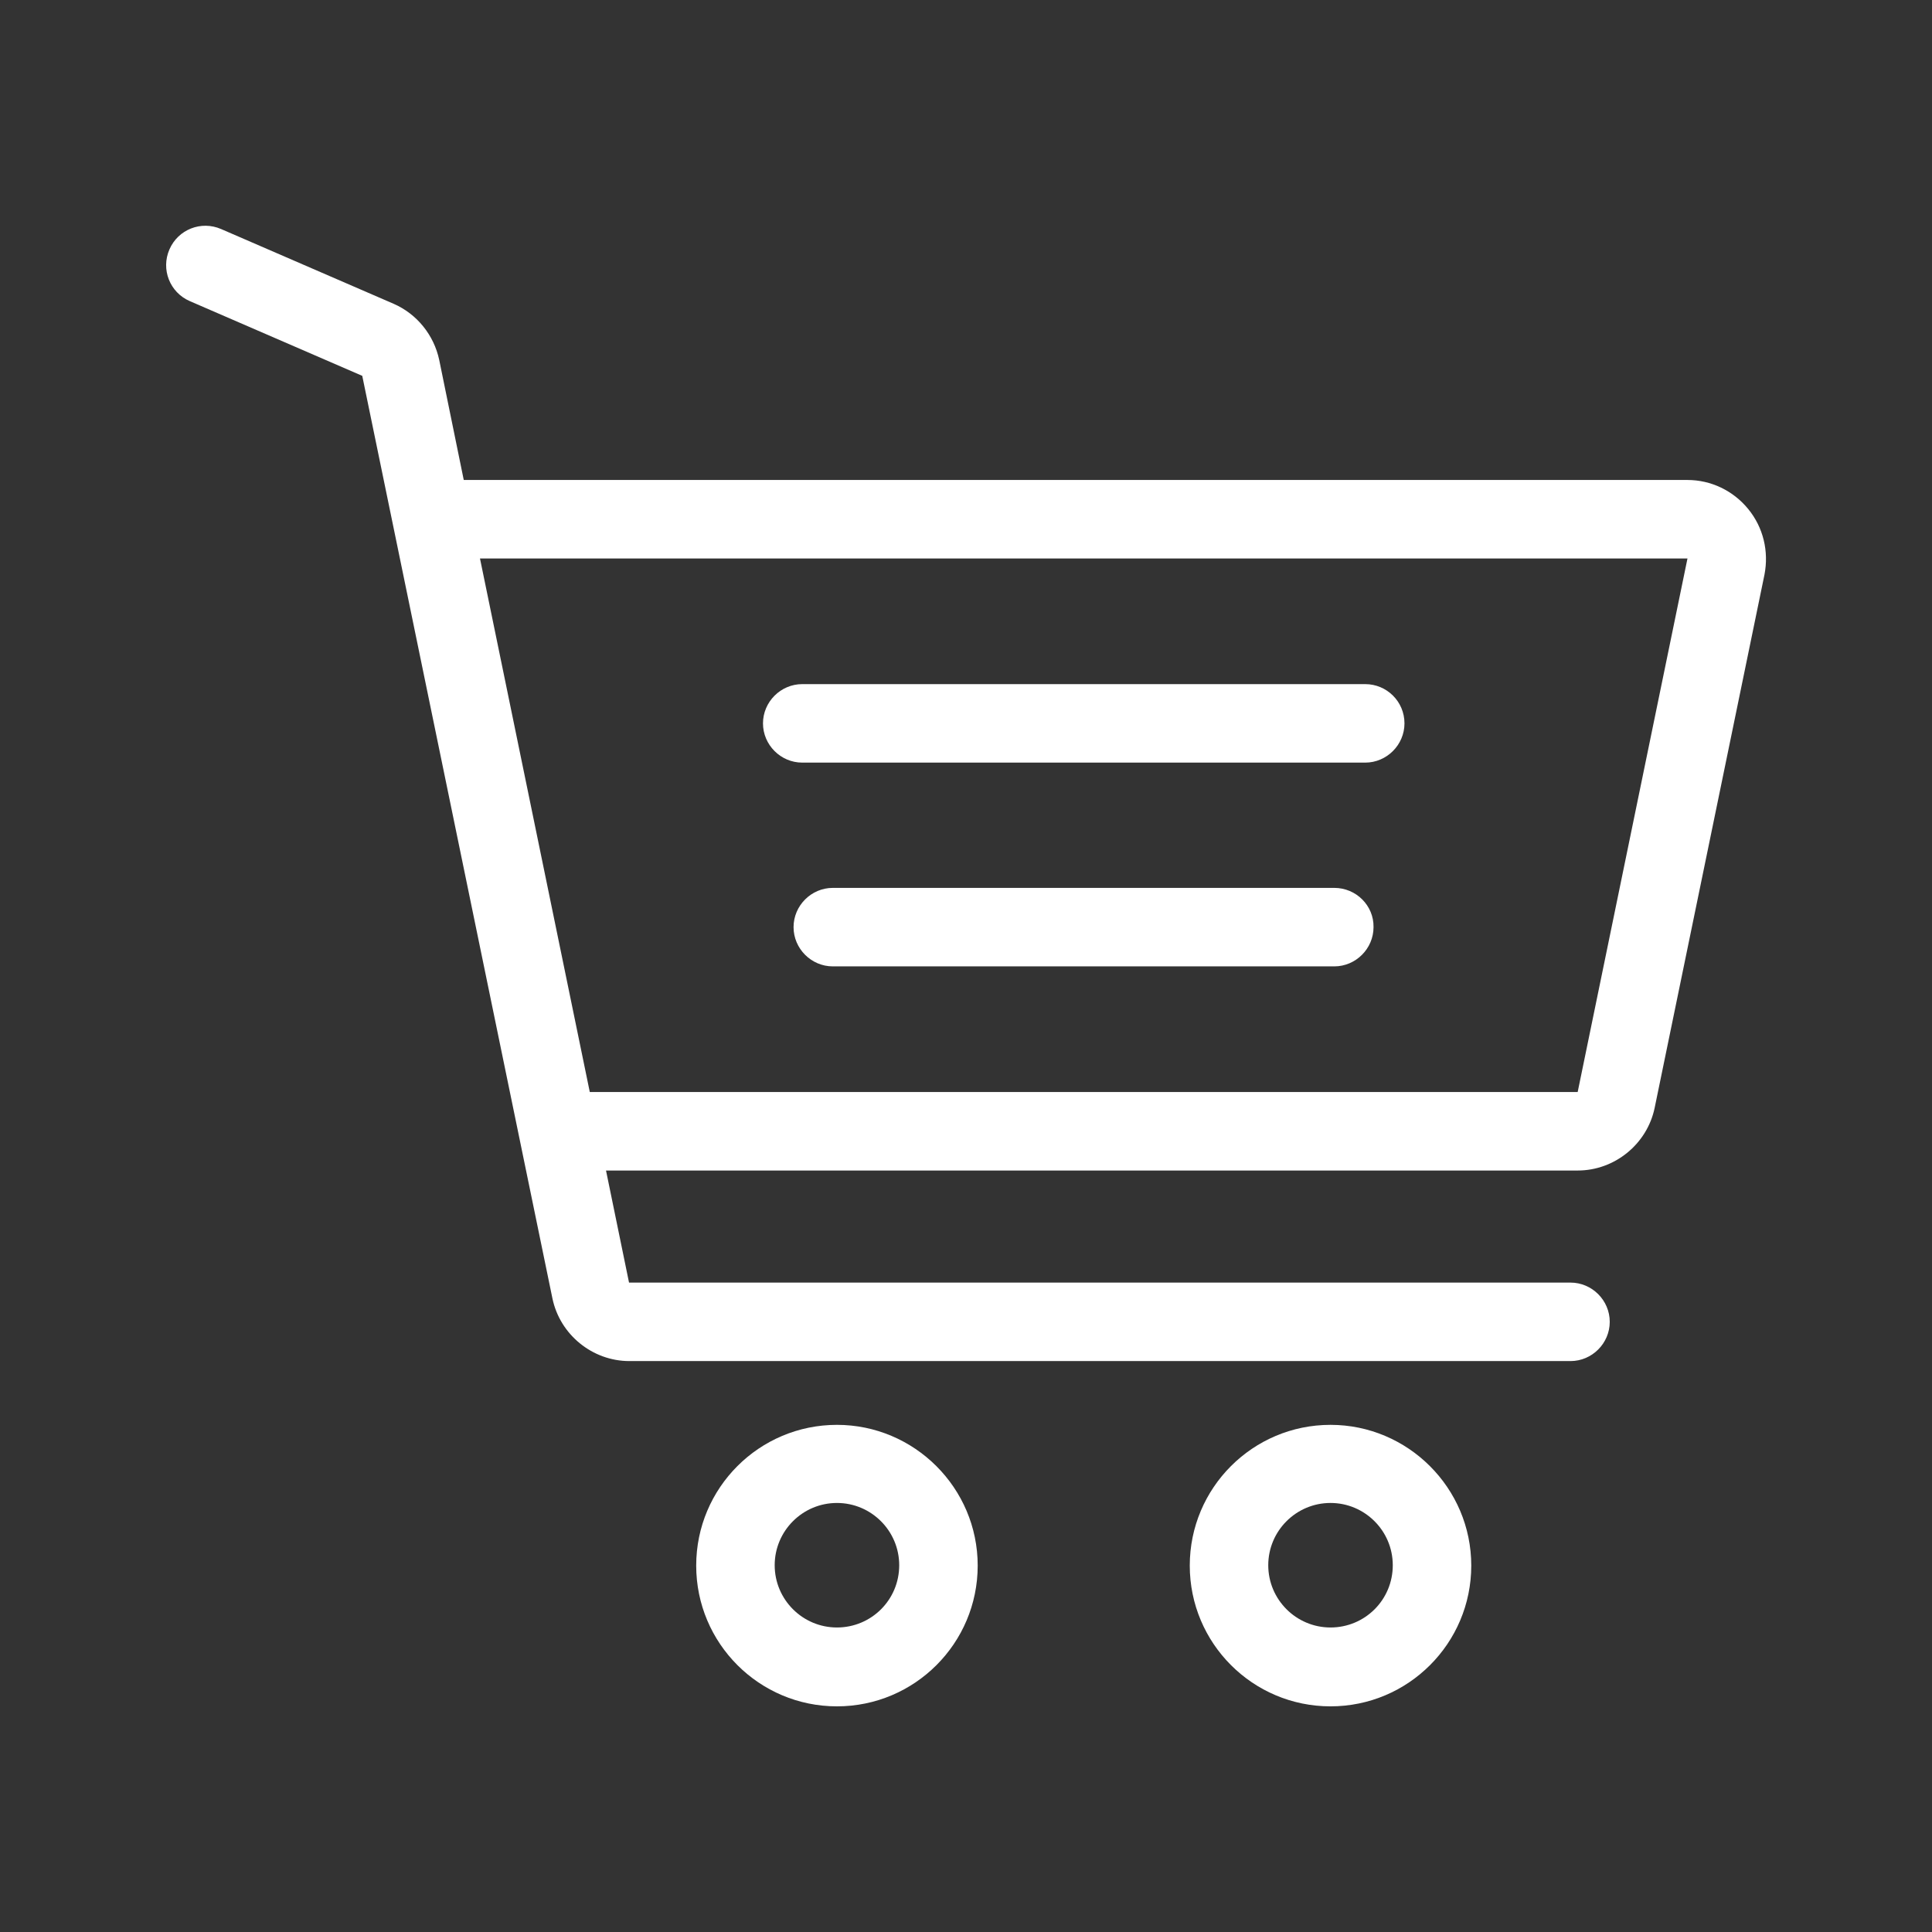 <?xml version="1.0" encoding="utf-8"?>
<!-- Generator: Adobe Illustrator 21.0.2, SVG Export Plug-In . SVG Version: 6.00 Build 0)  -->
<svg version="1.1" id="Layer_1" xmlns="http://www.w3.org/2000/svg" xmlns:xlink="http://www.w3.org/1999/xlink" x="0px" y="0px"
	 viewBox="0 0 512 512" style="enable-background:new 0 0 512 512;" xml:space="preserve">
<rect x="0" y="0" width="512" height="512" fill="#333333" stroke="none"/>
<style type="text/css">
	.st0{fill:#FFFFFF;}
</style>
<g>
	<g>
		<path class="st0" d="M221.8,377.6c-20.6,0-37.3,16.7-37.3,37.3s16.7,37.3,37.3,37.3s37.3-16.7,37.3-37.3
			C259.1,394.3,242.3,377.6,221.8,377.6z M221.8,431.3c-9.1,0-16.5-7.4-16.5-16.5c0-9.1,7.4-16.5,16.5-16.5s16.5,7.4,16.5,16.5
			C238.3,424,230.9,431.3,221.8,431.3z"/>
	</g>
</g>
<g>
	<g>
		<path class="st0" d="M352.6,377.6c-20.6,0-37.3,16.7-37.3,37.3s16.7,37.3,37.3,37.3s37.3-16.7,37.3-37.3
			C389.9,394.3,373.1,377.6,352.6,377.6z M352.6,431.3c-9.1,0-16.5-7.4-16.5-16.5c0-9.1,7.4-16.5,16.5-16.5
			c9.1,0,16.5,7.4,16.5,16.5C369.1,424,361.7,431.3,352.6,431.3z"/>
	</g>
</g>
<g>
	<g>
		<path class="st0" d="M361.8,181.3H212.6c-5.7,0-10.4,4.7-10.4,10.4s4.7,10.4,10.4,10.4h149.2c5.7,0,10.4-4.7,10.4-10.4
			C372.2,185.9,367.5,181.3,361.8,181.3z"/>
	</g>
</g>
<g>
	<g>
		<path class="st0" d="M353.6,235.3H220.7c-5.7,0-10.4,4.7-10.4,10.4c0,5.7,4.7,10.4,10.4,10.4h132.9c5.7,0,10.4-4.7,10.4-10.4
			C364.1,240,359.4,235.3,353.6,235.3z"/>
	</g>
</g>
<g>
	<g>
		<path class="st0" d="M463.3,134.9c-4-4.9-9.9-7.7-16.1-7.7H122.9l-6.5-31.8c-1.4-6.6-5.9-12.2-12.1-14.9L58.6,60.7
			c-5.3-2.3-11.4,0.1-13.7,5.4c-2.3,5.3,0.1,11.4,5.4,13.7L96,99.6l50.4,244.5c2,9.6,10.6,16.6,20.4,16.6h249.4
			c5.7,0,10.4-4.7,10.4-10.4s-4.7-10.4-10.4-10.4H166.7l-6.1-29.7h257.5c9.8,0,18.4-7,20.4-16.6l29.1-141.3
			C468.8,146.1,467.3,139.8,463.3,134.9z M418.1,289.4H156.3L127.2,148l320,0L418.1,289.4z"/>
	</g>
</g>
</svg>
